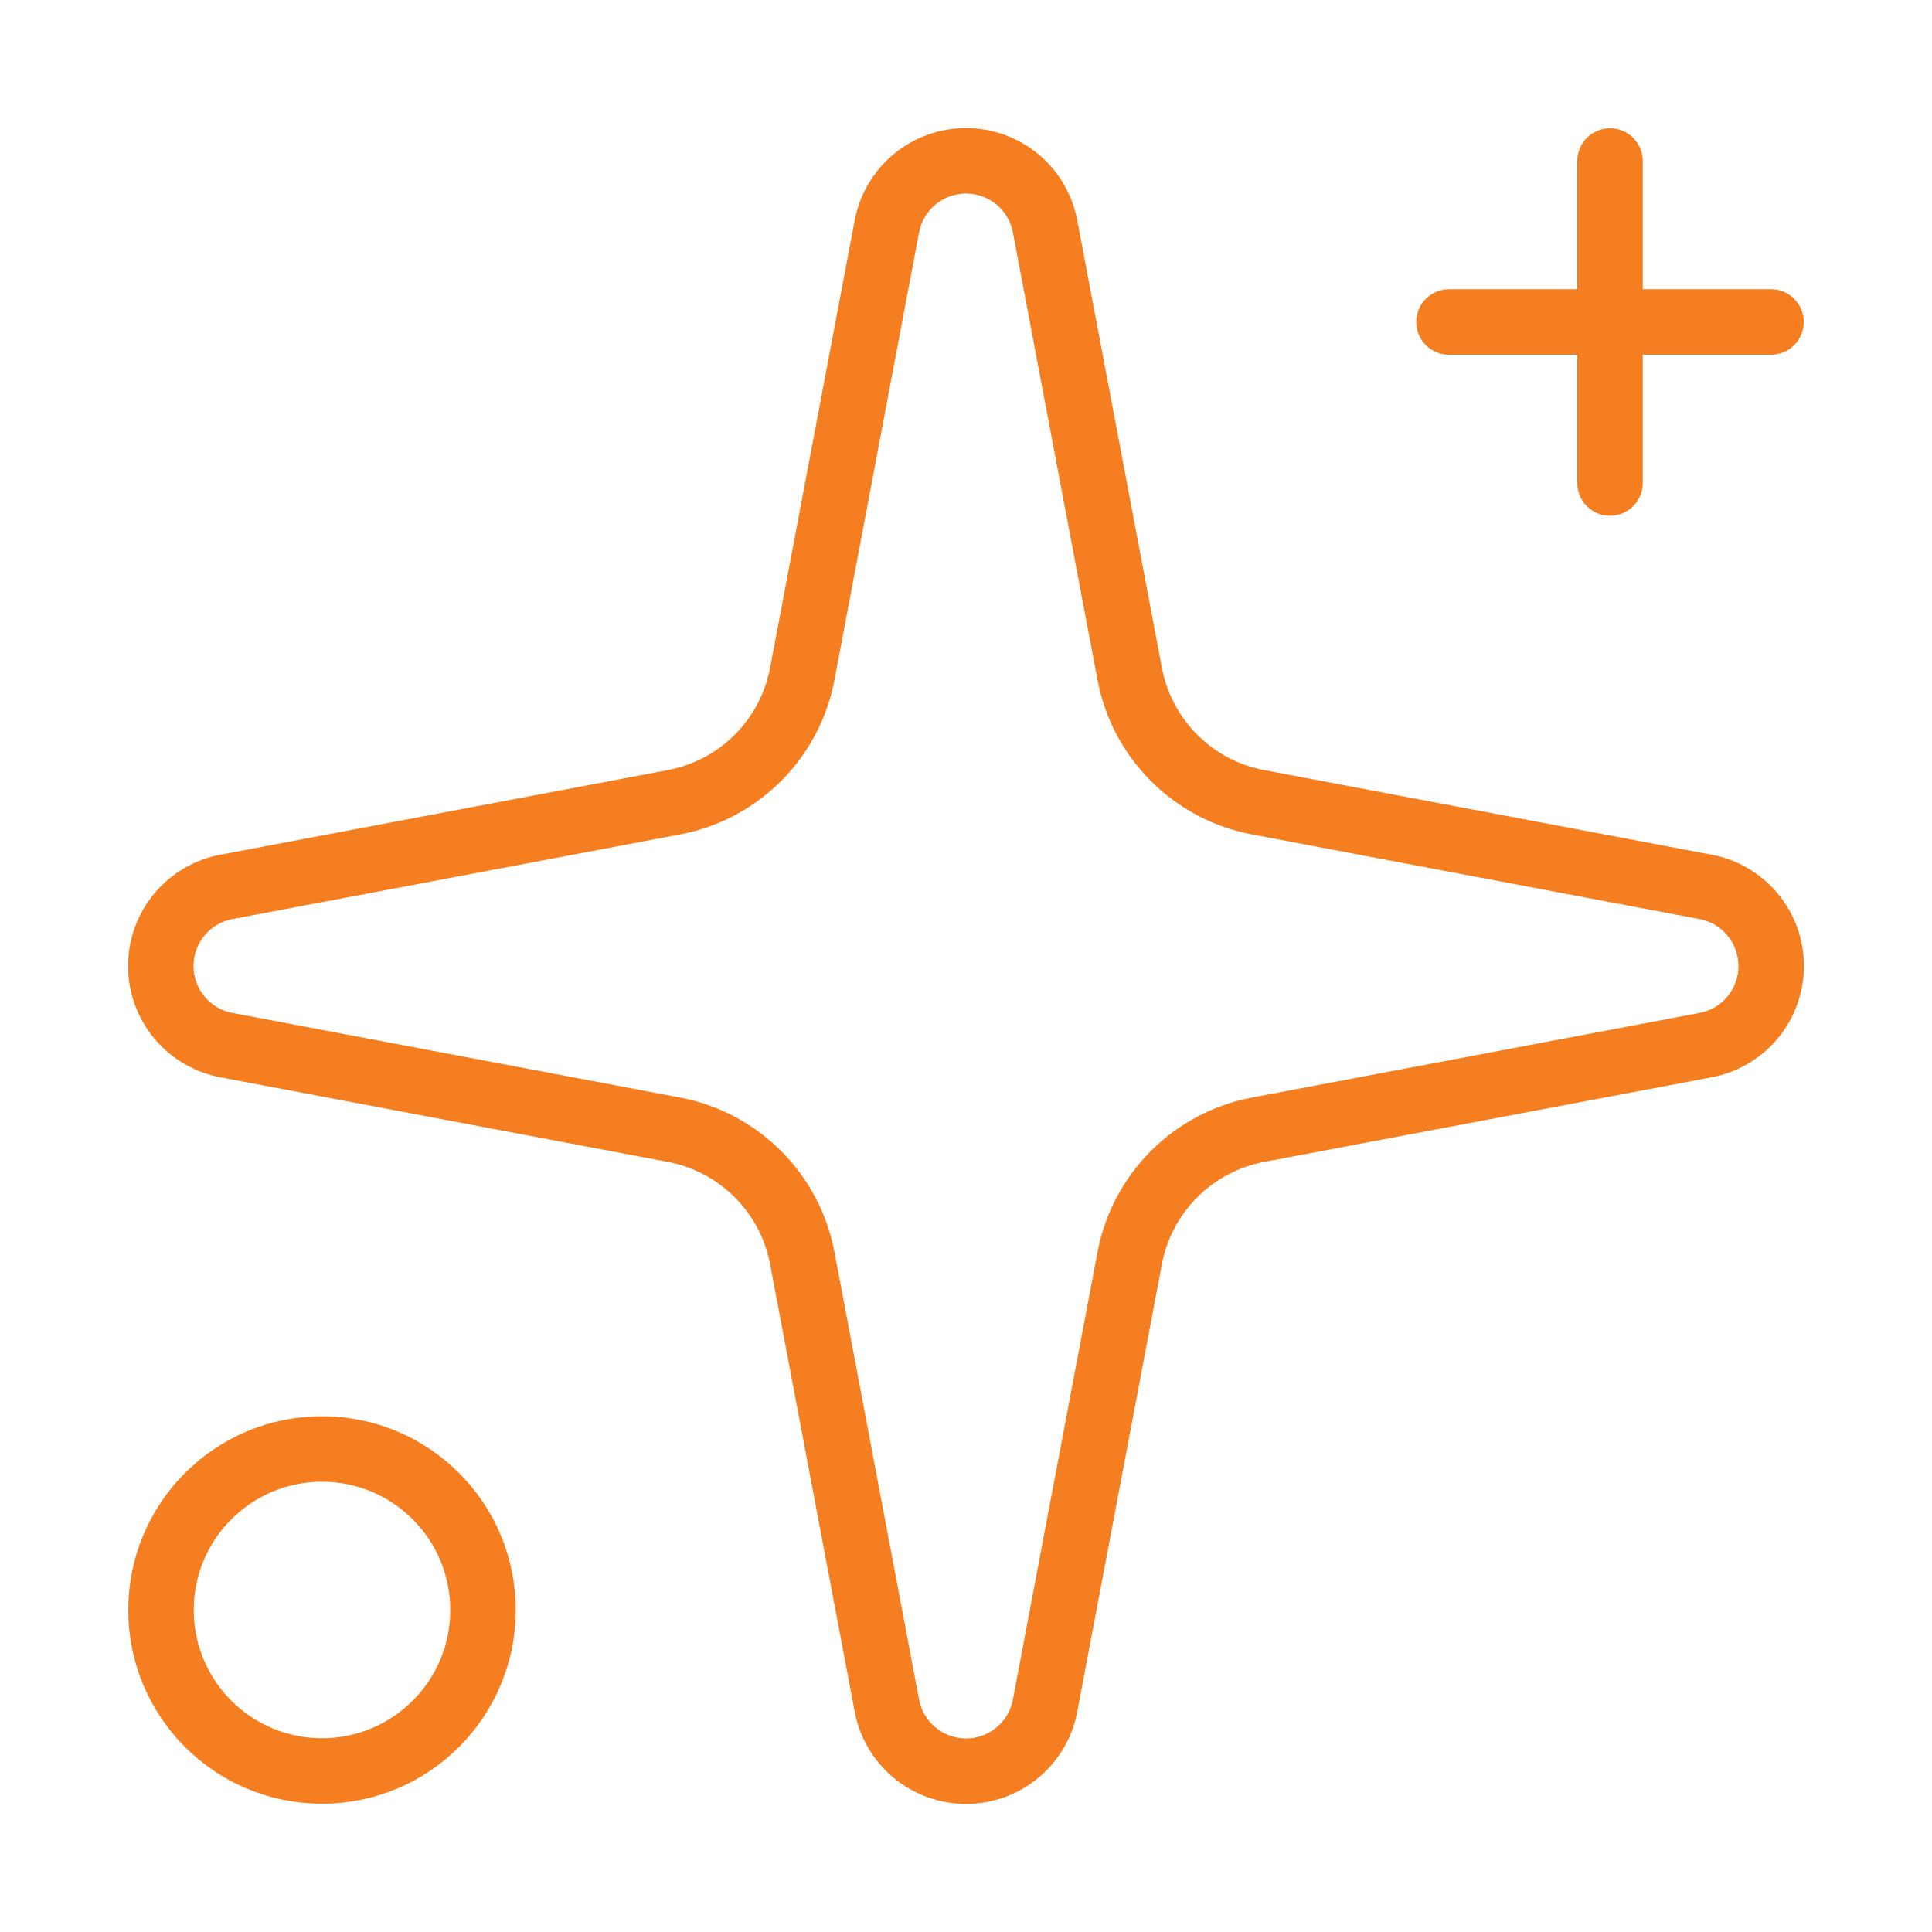 <svg width="59" height="59" viewBox="0 0 59 59" fill="none" xmlns="http://www.w3.org/2000/svg">
<path d="M27.083 6.918C27.189 6.354 27.488 5.845 27.929 5.478C28.371 5.112 28.926 4.911 29.5 4.911C30.074 4.911 30.629 5.112 31.071 5.478C31.512 5.845 31.811 6.354 31.916 6.918L34.5 20.581C34.684 21.553 35.156 22.446 35.855 23.145C36.554 23.844 37.447 24.316 38.419 24.5L52.082 27.084C52.646 27.189 53.156 27.488 53.522 27.93C53.889 28.371 54.089 28.926 54.089 29.5C54.089 30.074 53.889 30.629 53.522 31.071C53.156 31.512 52.646 31.811 52.082 31.917L38.419 34.5C37.447 34.684 36.554 35.156 35.855 35.855C35.156 36.554 34.684 37.447 34.5 38.419L31.916 52.082C31.811 52.646 31.512 53.156 31.071 53.522C30.629 53.889 30.074 54.089 29.5 54.089C28.926 54.089 28.371 53.889 27.929 53.522C27.488 53.156 27.189 52.646 27.083 52.082L24.5 38.419C24.316 37.447 23.844 36.554 23.145 35.855C22.446 35.156 21.553 34.684 20.581 34.5L6.918 31.917C6.354 31.811 5.844 31.512 5.478 31.071C5.111 30.629 4.911 30.074 4.911 29.5C4.911 28.926 5.111 28.371 5.478 27.93C5.844 27.488 6.354 27.189 6.918 27.084L20.581 24.5C21.553 24.316 22.446 23.844 23.145 23.145C23.844 22.446 24.316 21.553 24.5 20.581L27.083 6.918Z" stroke="#F57E20" stroke-width="2" stroke-linecap="round" stroke-linejoin="round"/>
<path d="M49.167 4.917V14.75" stroke="#F57E20" stroke-width="2" stroke-linecap="round" stroke-linejoin="round"/>
<path d="M54.083 9.833H44.25" stroke="#F57E20" stroke-width="2" stroke-linecap="round" stroke-linejoin="round"/>
<path d="M9.833 54.083C12.549 54.083 14.75 51.882 14.75 49.167C14.75 46.451 12.549 44.25 9.833 44.25C7.118 44.25 4.917 46.451 4.917 49.167C4.917 51.882 7.118 54.083 9.833 54.083Z" stroke="#F57E20" stroke-width="2" stroke-linecap="round" stroke-linejoin="round"/>
</svg>
